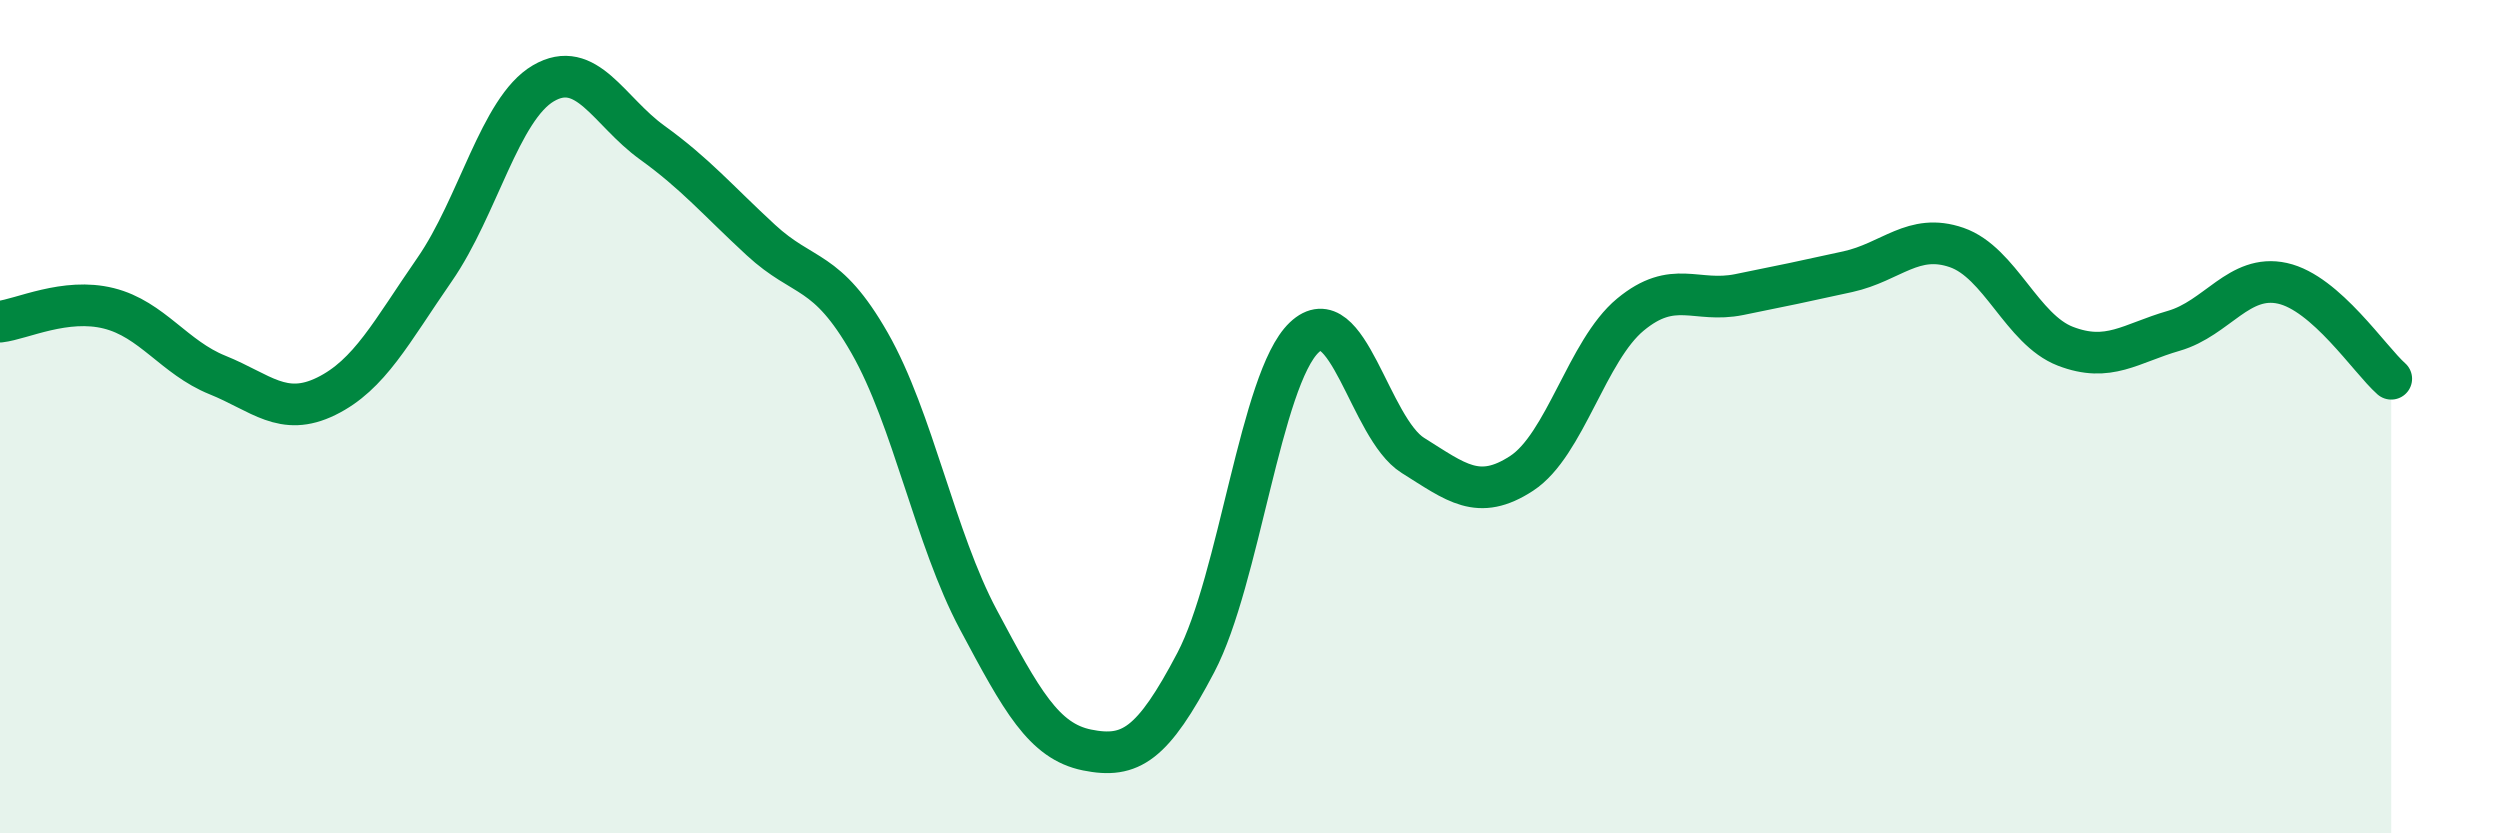 
    <svg width="60" height="20" viewBox="0 0 60 20" xmlns="http://www.w3.org/2000/svg">
      <path
        d="M 0,7.72 C 0.52,7.66 1.57,7.14 2.61,7.4 C 3.65,7.66 4.18,8.58 5.22,9 C 6.26,9.42 6.79,10.02 7.83,9.51 C 8.87,9 9.39,7.97 10.43,6.47 C 11.47,4.97 12,2.61 13.04,2 C 14.08,1.39 14.61,2.67 15.65,3.42 C 16.69,4.17 17.22,4.8 18.26,5.76 C 19.3,6.72 19.83,6.41 20.87,8.23 C 21.91,10.05 22.44,12.92 23.48,14.87 C 24.52,16.82 25.05,17.79 26.09,18 C 27.13,18.21 27.66,17.88 28.7,15.9 C 29.74,13.92 30.26,9.09 31.3,8.1 C 32.34,7.11 32.87,10.28 33.91,10.93 C 34.95,11.58 35.48,12.04 36.52,11.36 C 37.56,10.68 38.09,8.41 39.13,7.55 C 40.17,6.69 40.7,7.28 41.74,7.07 C 42.78,6.86 43.31,6.75 44.35,6.52 C 45.39,6.29 45.92,5.58 46.96,5.94 C 48,6.3 48.53,7.91 49.57,8.31 C 50.61,8.71 51.13,8.24 52.17,7.94 C 53.21,7.64 53.74,6.57 54.78,6.8 C 55.82,7.03 56.87,8.63 57.39,9.09L57.39 20L0 20Z"
        fill="#008740"
        opacity="0.1"
        stroke-linecap="round"
        stroke-linejoin="round"
      />
      <path
        d="M 0,7.72 C 0.52,7.66 1.57,7.14 2.61,7.4 C 3.65,7.66 4.18,8.58 5.22,9 C 6.26,9.42 6.79,10.02 7.83,9.51 C 8.87,9 9.39,7.97 10.43,6.47 C 11.47,4.97 12,2.61 13.04,2 C 14.08,1.39 14.61,2.67 15.65,3.42 C 16.69,4.17 17.22,4.8 18.26,5.76 C 19.3,6.72 19.83,6.41 20.87,8.23 C 21.91,10.05 22.44,12.92 23.48,14.87 C 24.52,16.82 25.05,17.79 26.09,18 C 27.13,18.21 27.66,17.88 28.7,15.9 C 29.74,13.92 30.26,9.09 31.3,8.1 C 32.34,7.11 32.87,10.28 33.91,10.93 C 34.95,11.58 35.48,12.04 36.52,11.36 C 37.56,10.68 38.09,8.41 39.13,7.55 C 40.17,6.69 40.7,7.28 41.74,7.07 C 42.78,6.86 43.31,6.75 44.35,6.52 C 45.39,6.29 45.92,5.58 46.96,5.94 C 48,6.3 48.53,7.91 49.57,8.31 C 50.61,8.71 51.13,8.24 52.17,7.94 C 53.21,7.64 53.74,6.57 54.78,6.8 C 55.82,7.03 56.87,8.63 57.39,9.09"
        stroke="#008740"
        stroke-width="1"
        fill="none"
        stroke-linecap="round"
        stroke-linejoin="round"
      />
    </svg>
  